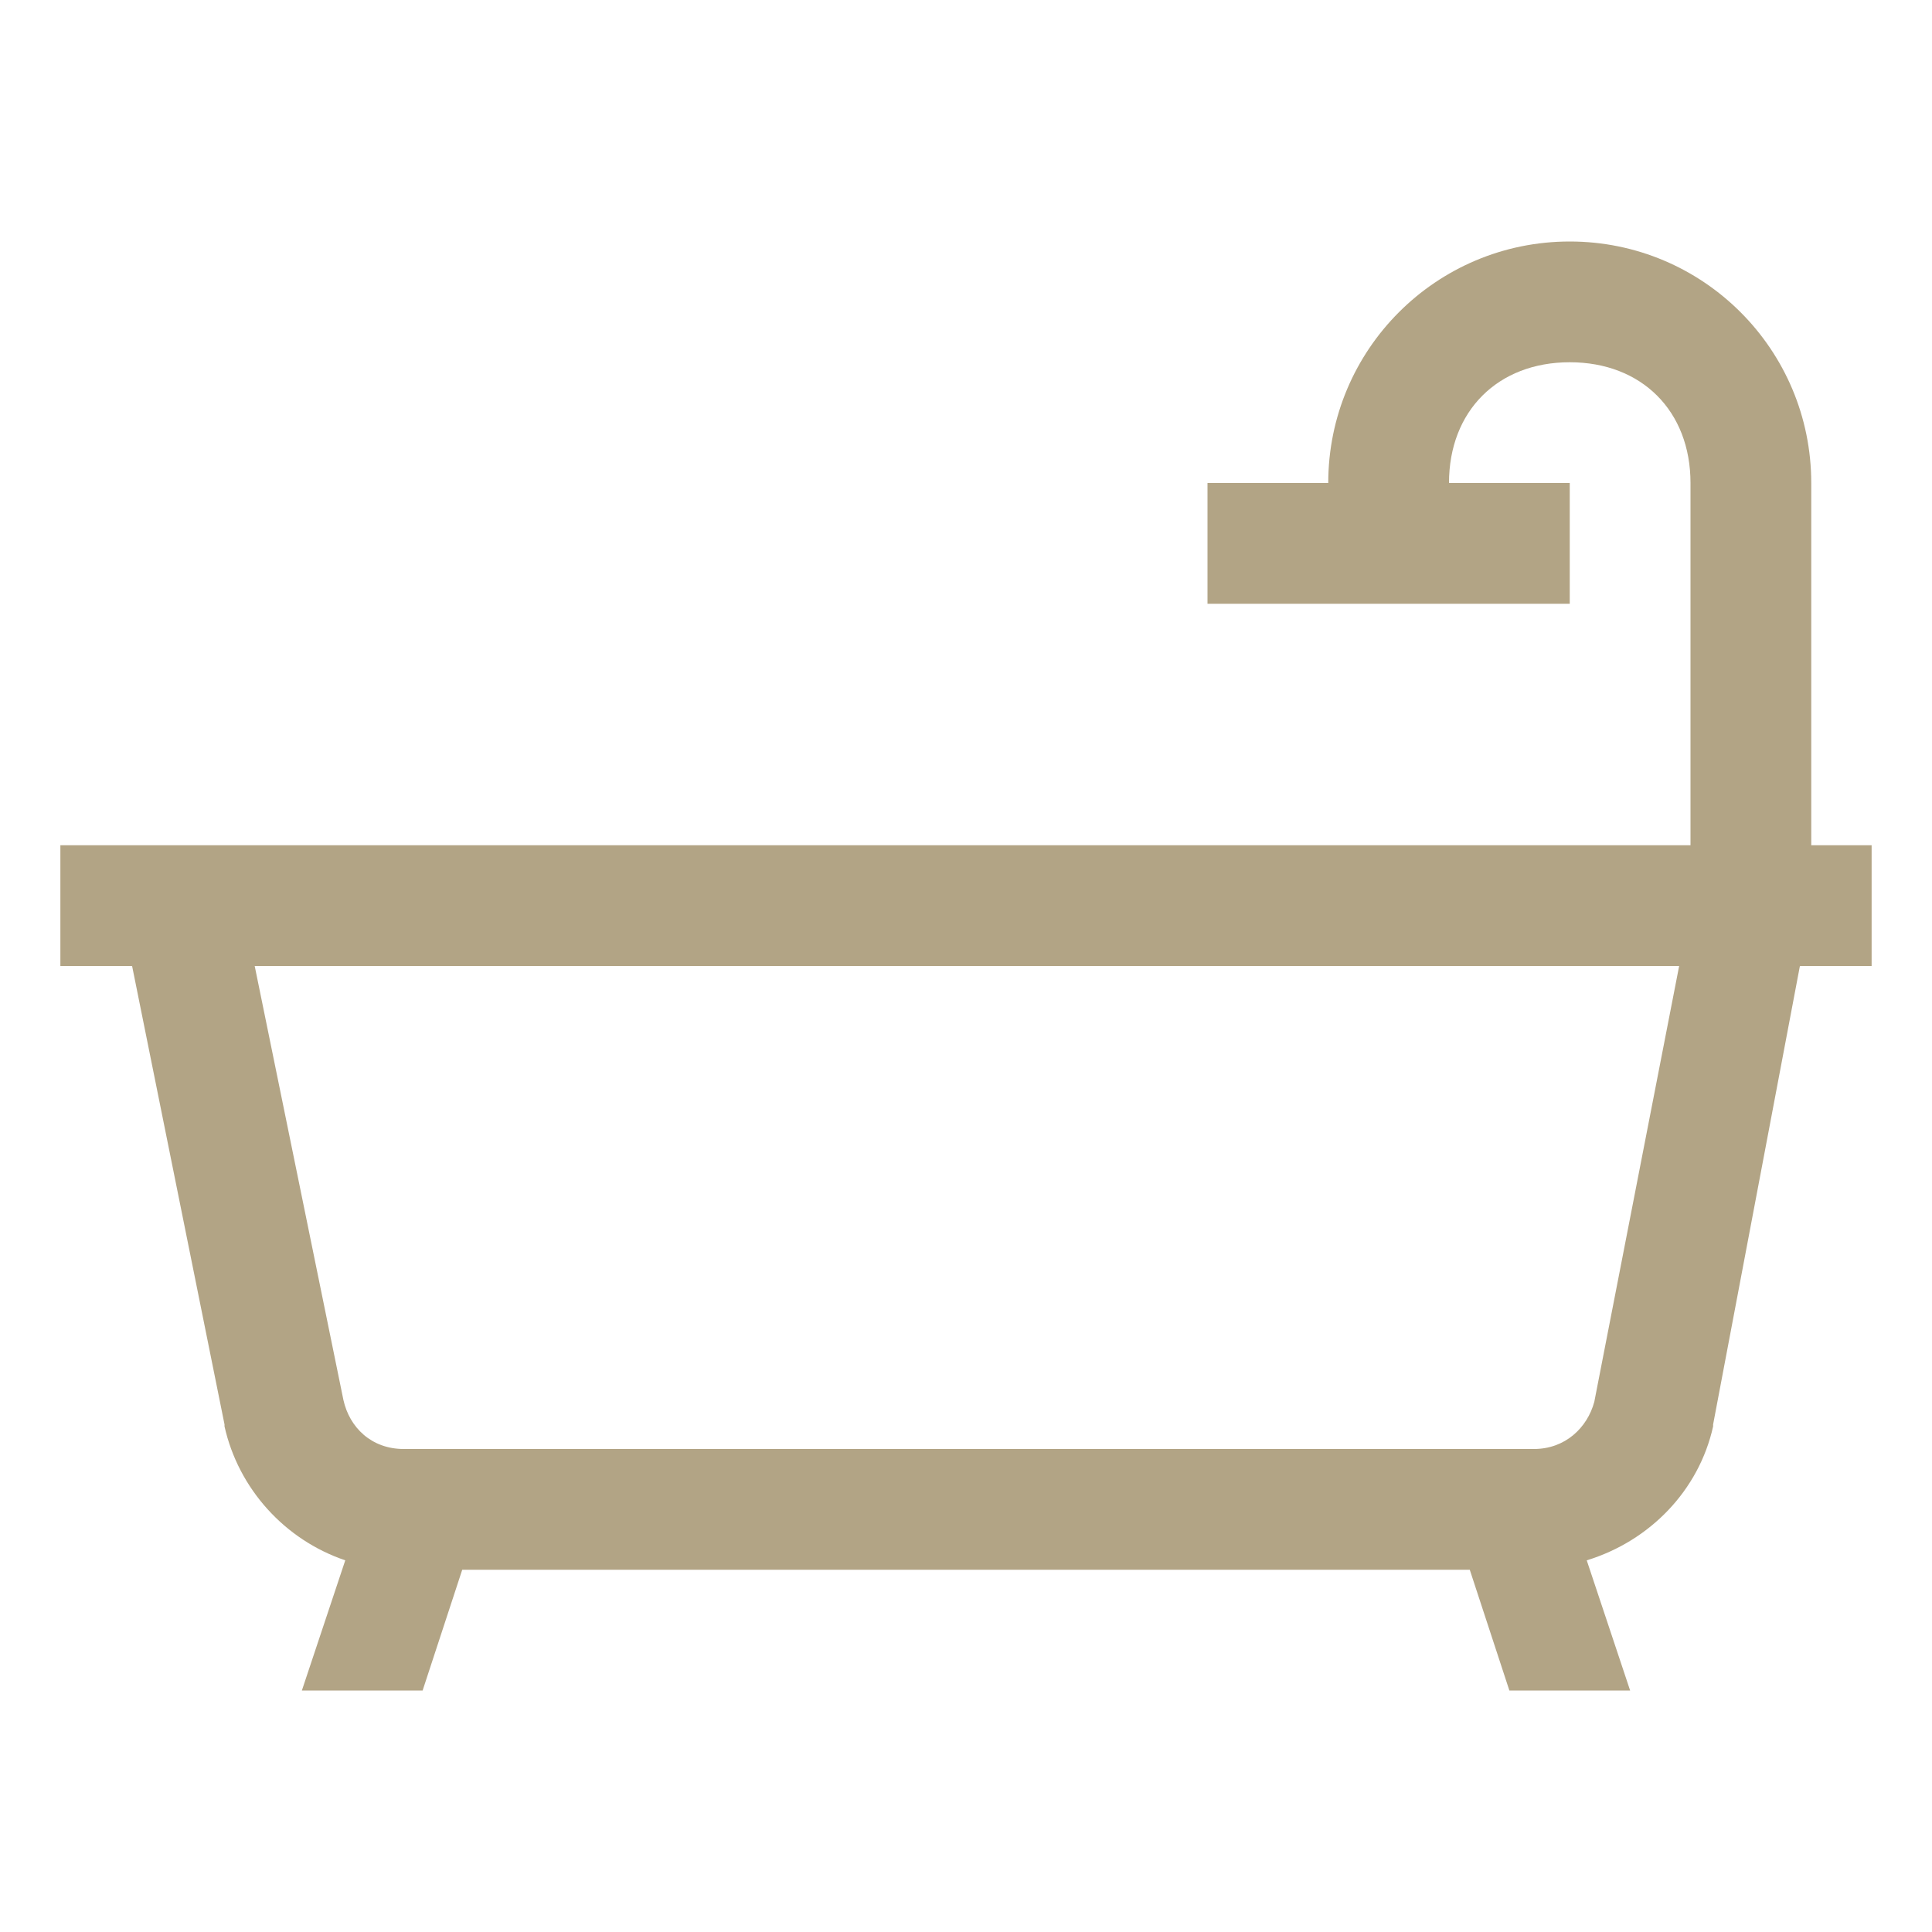 <?xml version="1.0" encoding="UTF-8"?> <svg xmlns="http://www.w3.org/2000/svg" width="24" height="24" viewBox="0 0 24 24" fill="none"><path d="M19.5 3C17.842 3 16.5 4.342 16.5 6H15V7.5H19.5V6H18C18 5.106 18.606 4.5 19.5 4.5C20.394 4.5 21 5.106 21 6V10.5H0.75V12H1.641L2.789 17.695V17.719C2.962 18.492 3.536 19.128 4.289 19.383L3.75 21H5.25L5.742 19.5H18.258L18.75 21H20.25L19.711 19.383C20.496 19.143 21.105 18.513 21.281 17.719V17.695L22.359 12H23.25V10.5H22.5V6C22.5 4.342 21.158 3 19.5 3ZM3.164 12H20.859L19.805 17.414C19.717 17.739 19.441 18 19.055 18H5.016C4.614 18 4.342 17.733 4.266 17.391L3.164 12Z" fill="#B2A485"></path></svg> 